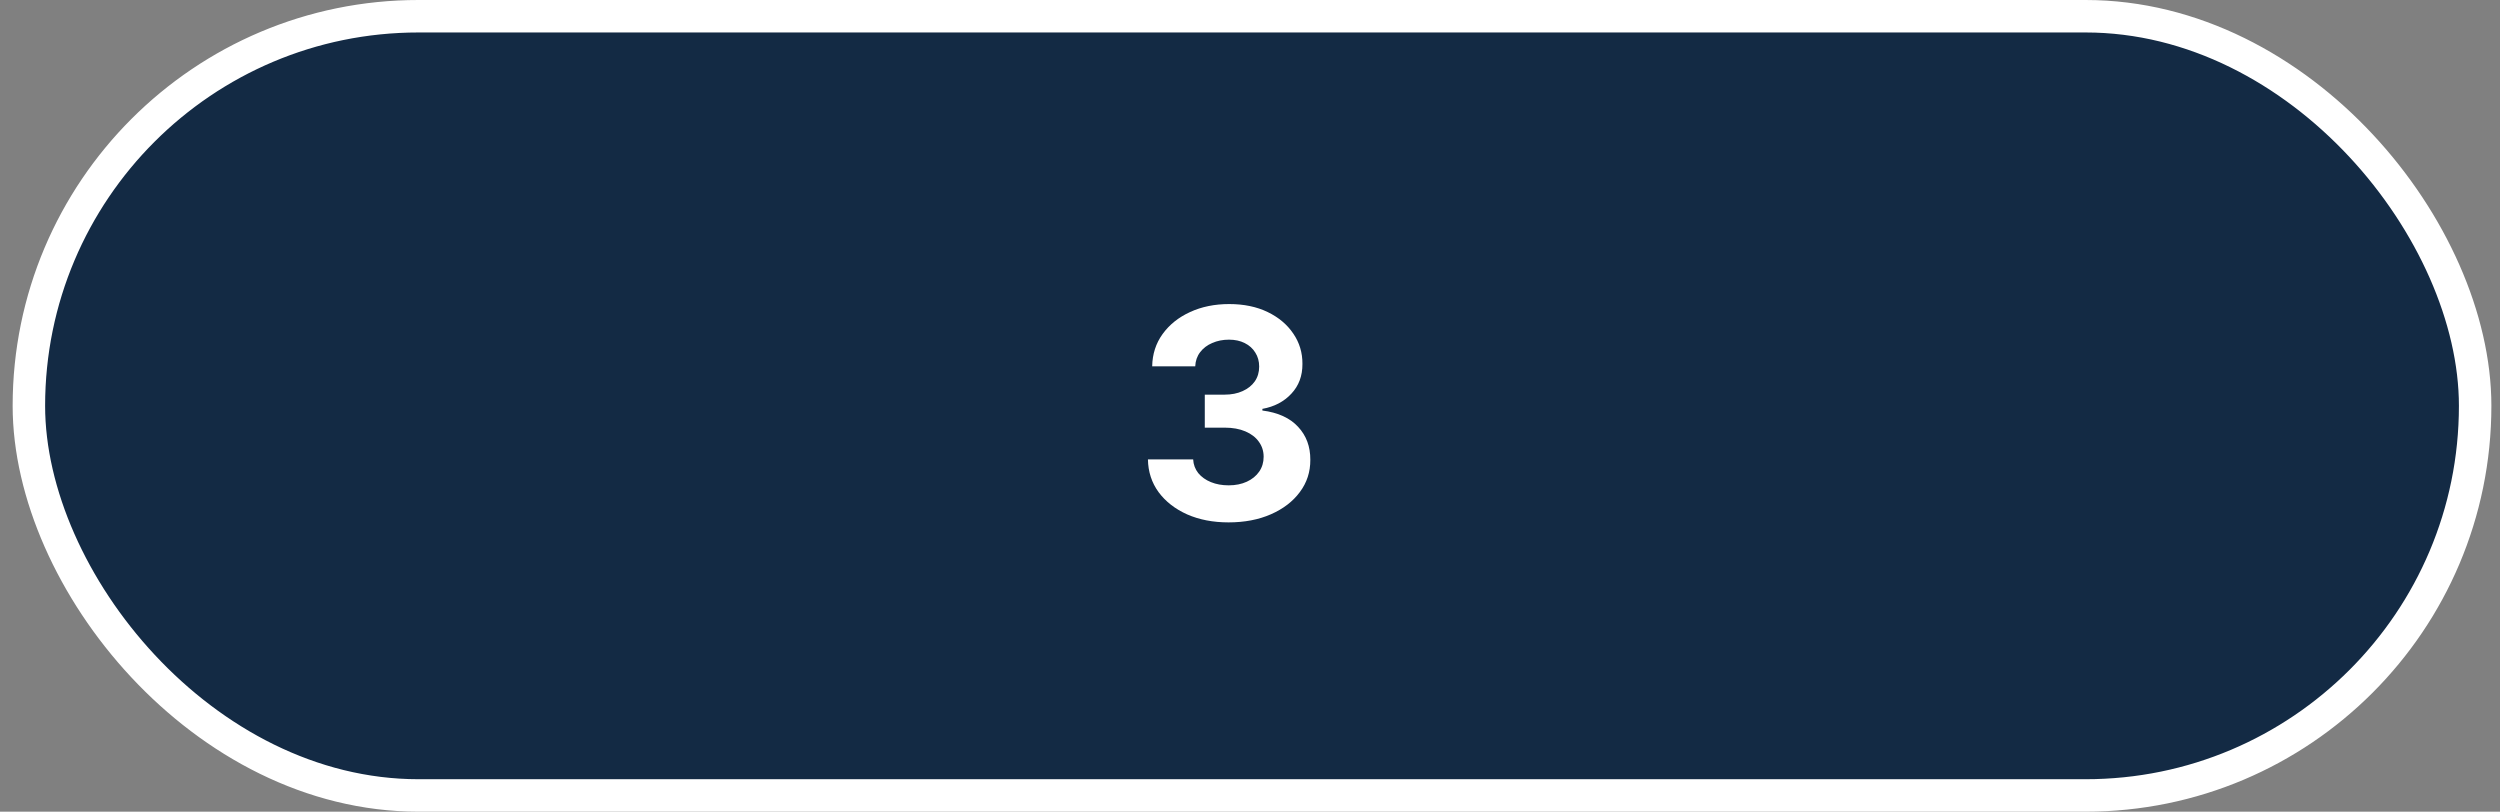 <svg xmlns="http://www.w3.org/2000/svg" width="154" height="50" viewBox="0 0 154 50" fill="none"><rect x="0" y="0" width="154" height="50" fill="#808080" stroke="none"/><rect x="1.779" y="1" width="150.69" height="48" rx="24" fill="#132A44" stroke="white" stroke-width="2"></rect><path d="M75.679 32.179C74.725 32.179 73.874 32.015 73.129 31.687C72.387 31.354 71.801 30.898 71.371 30.319C70.945 29.735 70.725 29.062 70.713 28.299H73.499C73.516 28.619 73.621 28.9 73.813 29.143C74.009 29.381 74.269 29.567 74.593 29.699C74.916 29.831 75.281 29.897 75.686 29.897C76.107 29.897 76.48 29.822 76.804 29.673C77.128 29.524 77.382 29.317 77.565 29.053C77.748 28.789 77.84 28.484 77.84 28.139C77.84 27.79 77.742 27.481 77.546 27.212C77.354 26.94 77.077 26.727 76.715 26.573C76.357 26.42 75.931 26.343 75.436 26.343H74.215V24.31H75.436C75.854 24.31 76.222 24.238 76.542 24.093C76.866 23.948 77.117 23.748 77.296 23.492C77.475 23.232 77.565 22.93 77.565 22.584C77.565 22.256 77.486 21.969 77.328 21.722C77.175 21.47 76.958 21.274 76.676 21.134C76.399 20.993 76.076 20.923 75.705 20.923C75.33 20.923 74.987 20.991 74.676 21.127C74.365 21.259 74.115 21.449 73.928 21.696C73.74 21.943 73.64 22.233 73.627 22.565H70.975C70.987 21.811 71.203 21.146 71.62 20.571C72.038 19.996 72.6 19.546 73.308 19.222C74.019 18.894 74.823 18.73 75.718 18.73C76.621 18.73 77.411 18.894 78.089 19.222C78.766 19.55 79.293 19.994 79.668 20.552C80.047 21.106 80.235 21.728 80.23 22.418C80.235 23.151 80.007 23.763 79.546 24.253C79.09 24.743 78.496 25.054 77.763 25.186V25.288C78.726 25.412 79.459 25.746 79.962 26.292C80.469 26.833 80.72 27.511 80.716 28.325C80.72 29.07 80.505 29.733 80.07 30.312C79.64 30.892 79.046 31.348 78.287 31.68C77.529 32.013 76.659 32.179 75.679 32.179Z" fill="white"></path></svg>